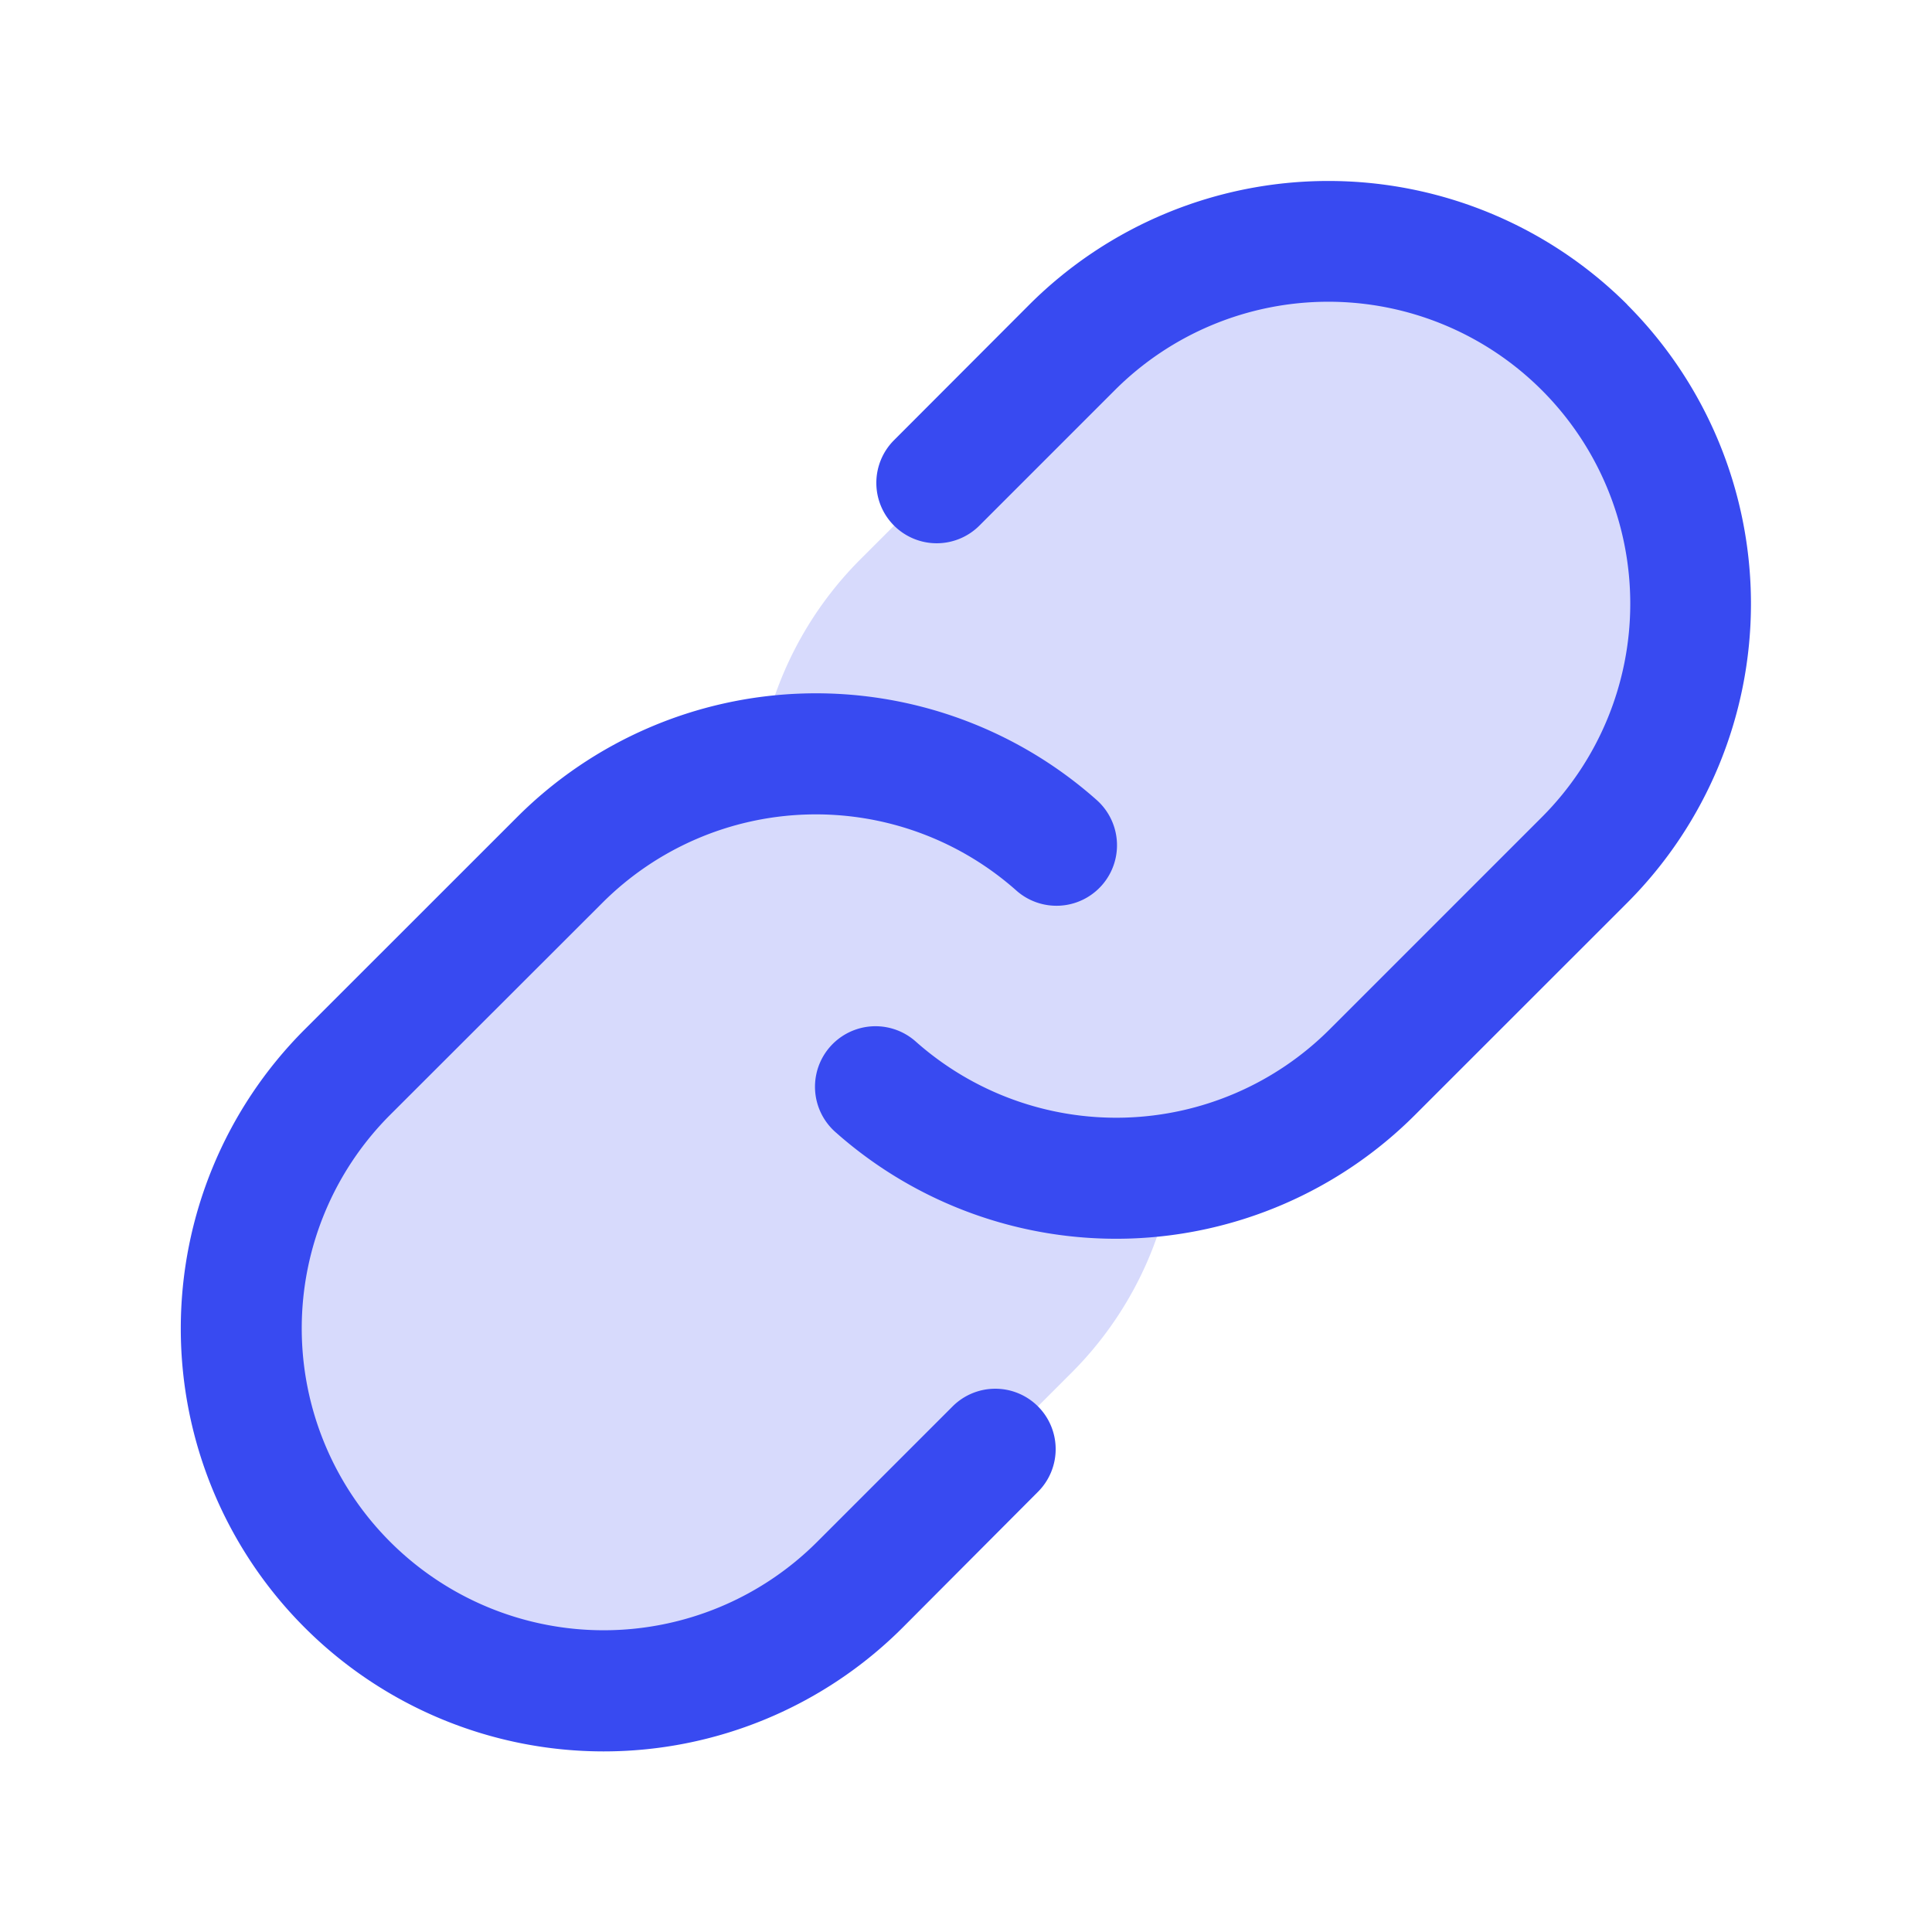 <svg xmlns="http://www.w3.org/2000/svg" fill="#384AF1" viewBox="0 0 256 256">
  <path d="M209.94,113.94l-28,28a47.76,47.76,0,0,1-26.52,13.48,47.76,47.76,0,0,1-13.48,26.52l-28,28a48,48,0,0,1-67.88-67.88l28-28a47.76,47.76,0,0,1,26.52-13.48,47.76,47.76,0,0,1,13.48-26.52l28-28a48,48,0,0,1,67.88,67.88Z" opacity="0.2"/>
  <path d="M137.54,186.36a8,8,0,0,1,0,11.31l-17.94,18A56,56,0,0,1,40.38,136.4L68.5,108.29A56,56,0,0,1,145.31,106a8,8,0,1,1-10.64,12,40,40,0,0,0-54.85,1.63L51.7,147.72a40,40,0,1,0,56.58,56.58l17.94-17.94A8,8,0,0,1,137.54,186.36Zm78.08-146a56.08,56.08,0,0,0-79.22,0L118.46,58.33a8,8,0,0,0,11.32,11.31L147.72,51.7a40,40,0,0,1,56.58,56.58L176.18,136.4A40,40,0,0,1,121.33,138,8,8,0,1,0,110.69,150a56,56,0,0,0,76.81-2.27l28.12-28.11A56.08,56.08,0,0,0,215.62,40.38Z"/>
</svg>